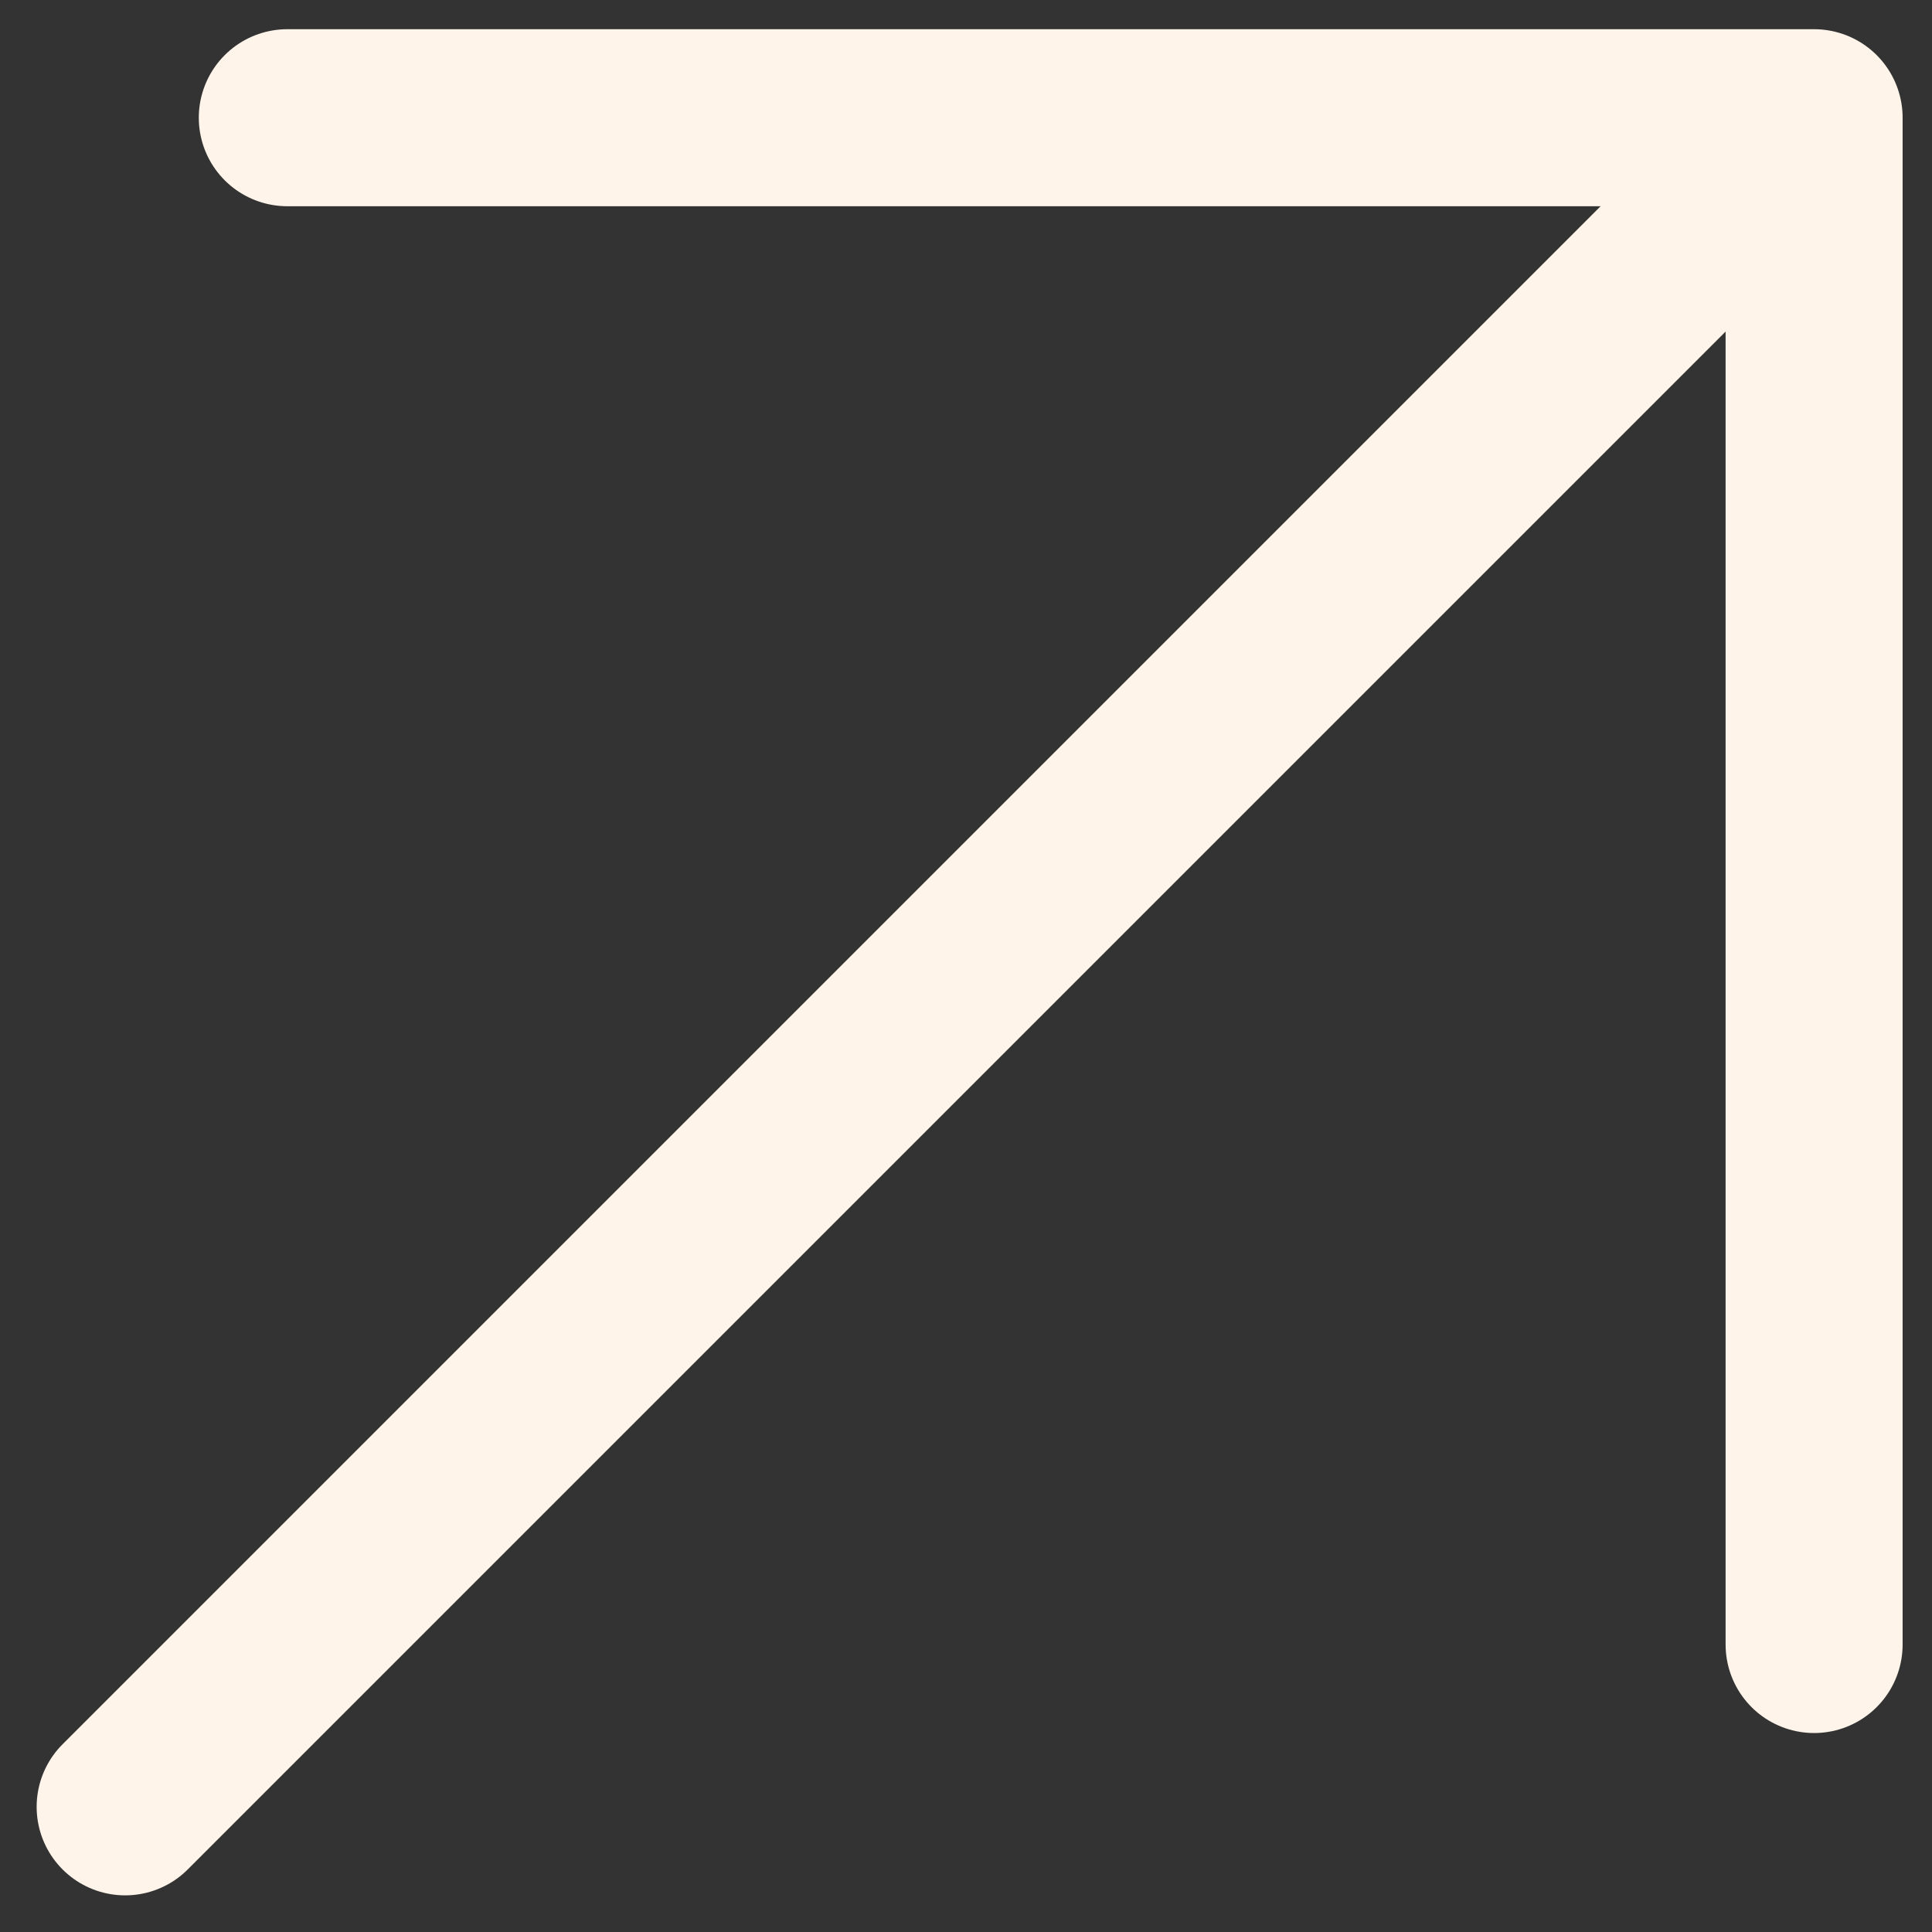 <svg xmlns="http://www.w3.org/2000/svg" width="43.656" height="43.656" viewBox="0 0 43.656 43.656">
  <rect x="0" y="0" width="43.656" height="43.656" fill="#333333" stroke="none"/>
  <g id="ic_arrow" transform="translate(21389.828 20236.654)">
    <line id="Line_8" data-name="Line 8" y1="38" x2="38" transform="translate(-21387 -20233.826)" fill="none" stroke="#fef4ea" stroke-linecap="round" stroke-linejoin="round" stroke-width="4"/>
    <path id="Path_21953" data-name="Path 21953" d="M7,8H41.5V42.5" transform="translate(-21390.336 -20241.994)" fill="none" stroke="#fef4ea" stroke-linecap="round" stroke-linejoin="round" stroke-width="4"/>
  </g>
</svg>
